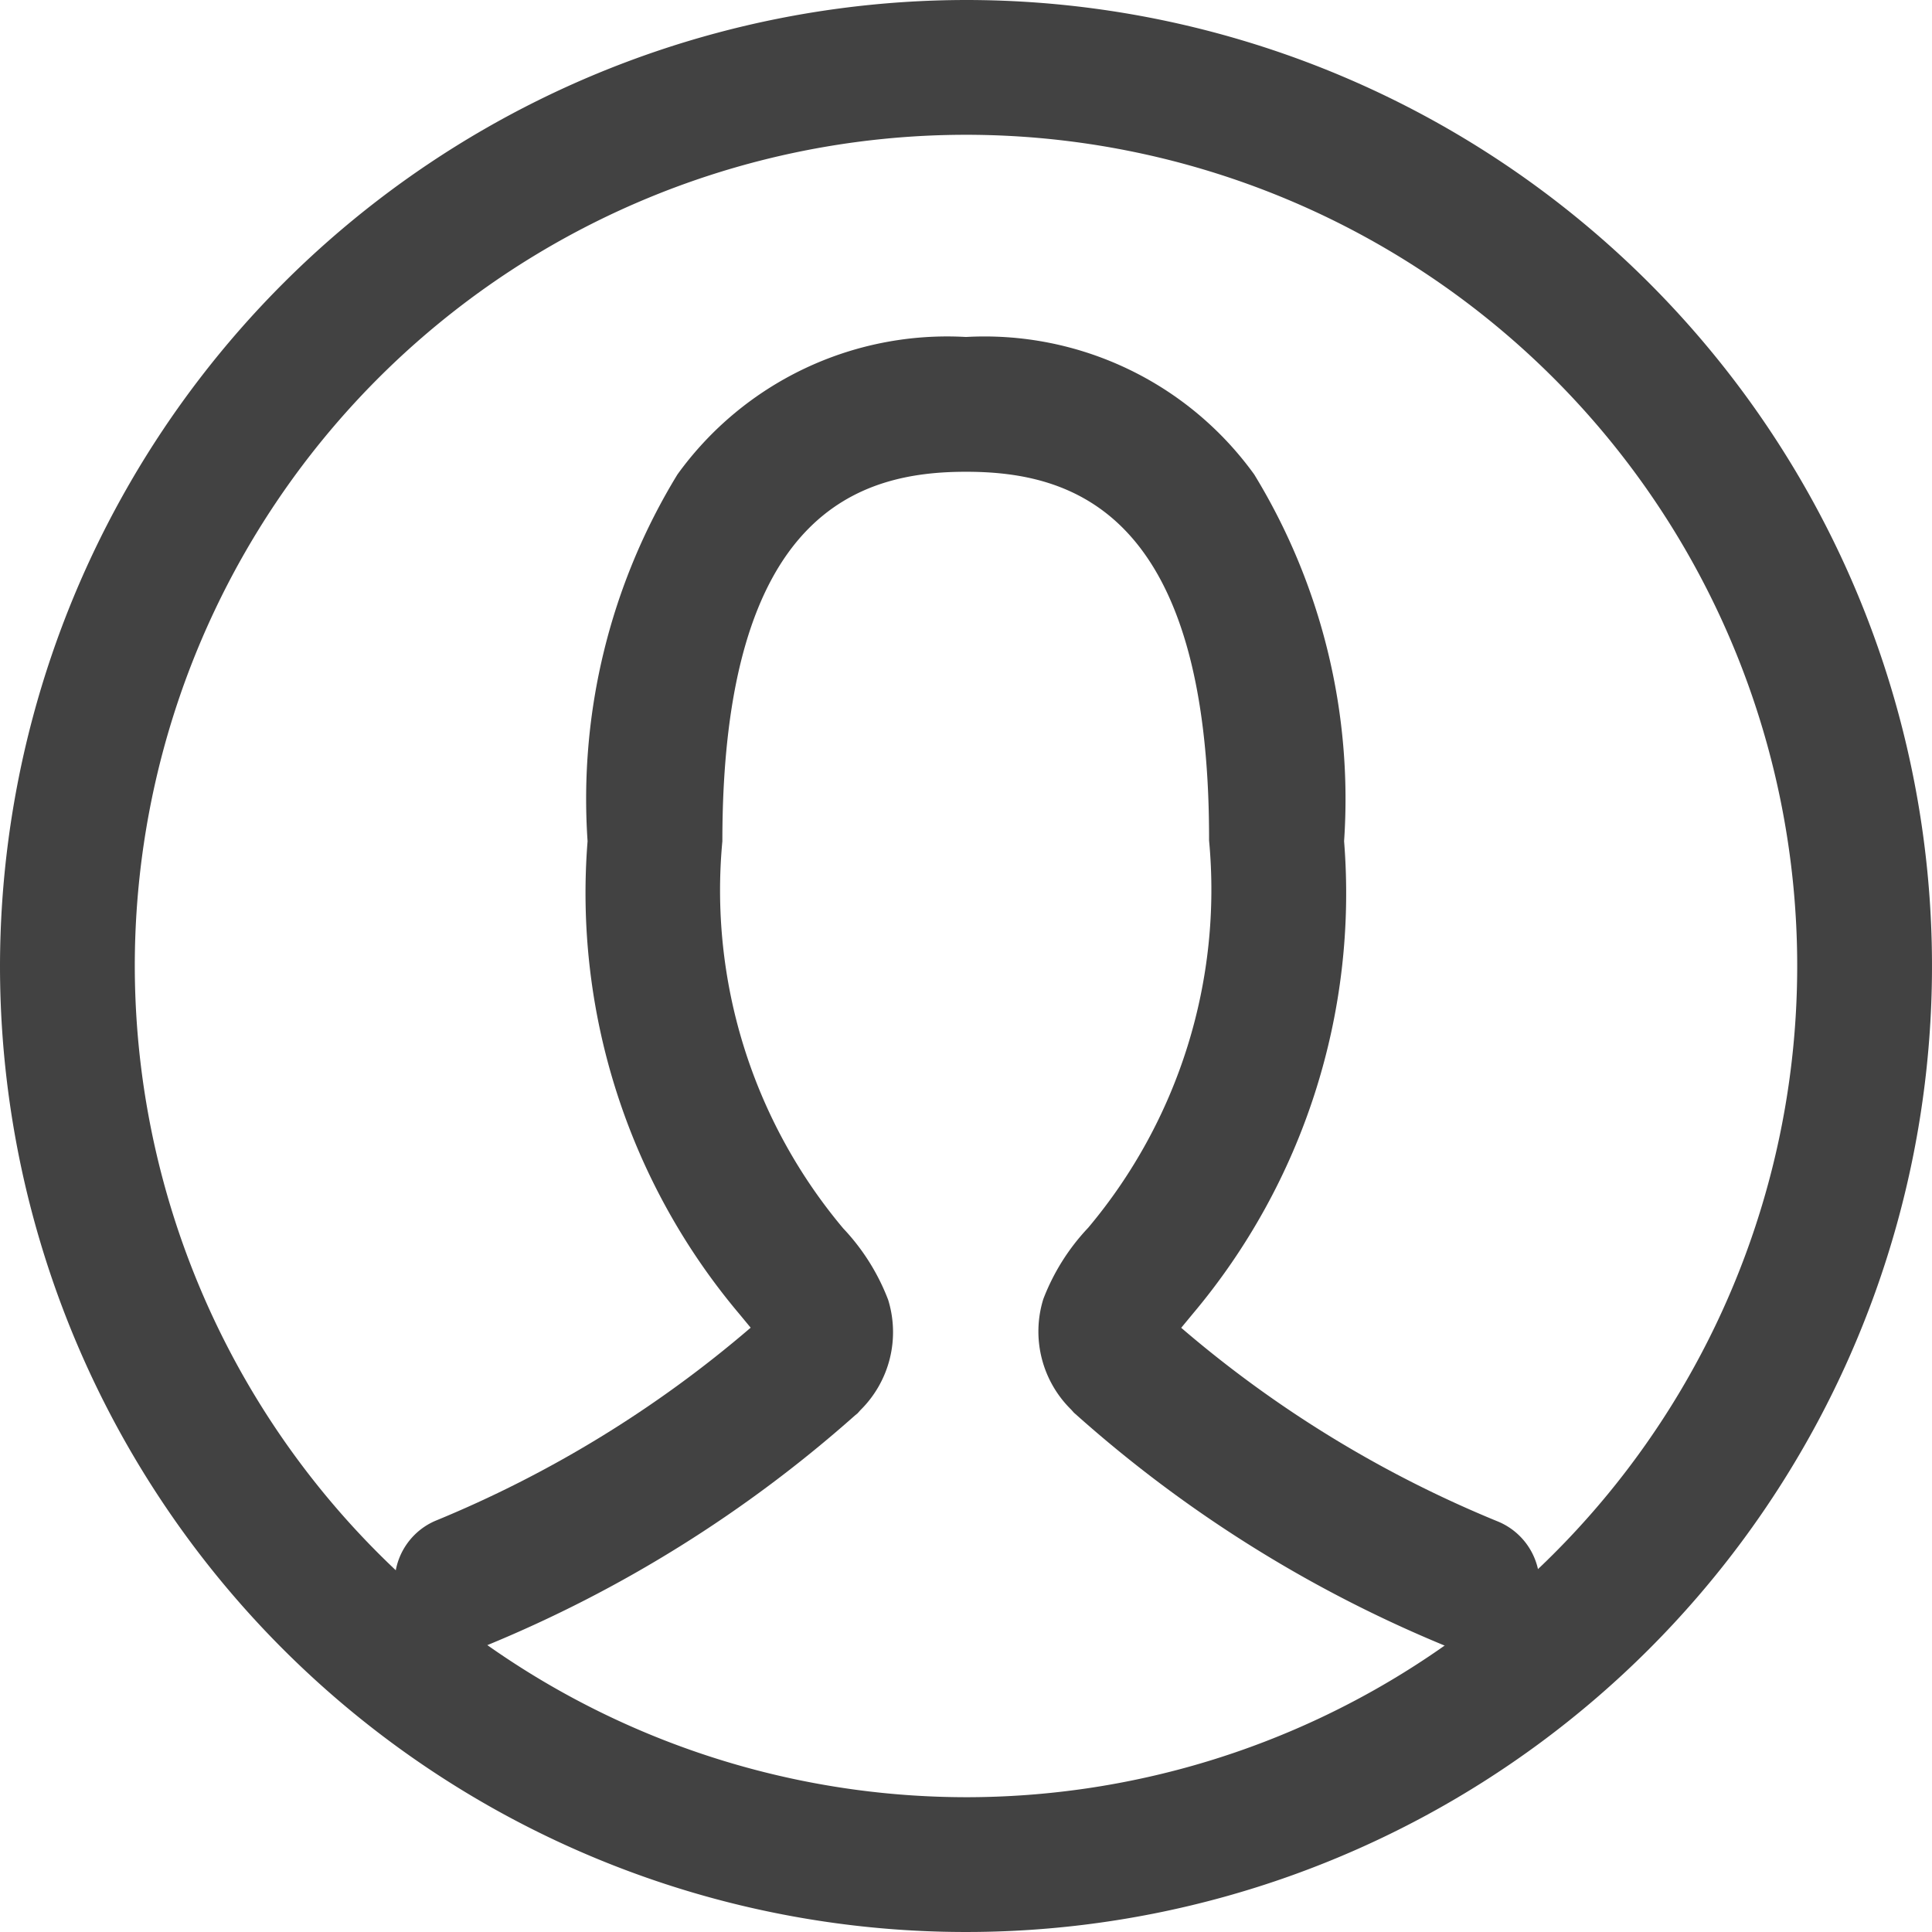 <svg xmlns="http://www.w3.org/2000/svg" width="17.2" height="17.2" viewBox="0 0 17.2 17.2">
  <g id="i-user" transform="translate(-1.4 -1.4)">
    <path id="パス_153" data-name="パス 153" d="M14.5,17.1a.6.6,0,0,1-.227-.045A11.543,11.543,0,0,1,10.987,15l-.027-.024-.024-.027a.975.975,0,0,1-.248-.983,1.925,1.925,0,0,1,.4-.636,4.677,4.677,0,0,0,1.076-3.447C12.169,6.941,10.931,6.6,10,6.6s-2.169.341-2.169,3.289a4.677,4.677,0,0,0,1.076,3.447,1.925,1.925,0,0,1,.4.636.975.975,0,0,1-.248.983l-.024.027L9.013,15a11.542,11.542,0,0,1-3.286,2.051.6.6,0,0,1-.455-1.11,10.333,10.333,0,0,0,2.811-1.721l-.1-.121A5.813,5.813,0,0,1,6.631,9.889a5.54,5.54,0,0,1,.8-3.265A2.96,2.96,0,0,1,10,5.4a2.96,2.96,0,0,1,2.566,1.224,5.54,5.54,0,0,1,.8,3.265A5.813,5.813,0,0,1,12.016,14.1l-.1.121a10.334,10.334,0,0,0,2.811,1.721A.6.6,0,0,1,14.5,17.1Z" transform="translate(0 -1)" fill="#424242"/>
    <path id="楕円形_9" data-name="楕円形 9" d="M8-.6A8.6,8.6,0,1,1-.6,8,8.61,8.61,0,0,1,8-.6Zm0,16A7.4,7.4,0,1,0,.6,8,7.408,7.408,0,0,0,8,15.4Z" transform="translate(2 2)" fill="#424242"/>
  </g>
</svg>
